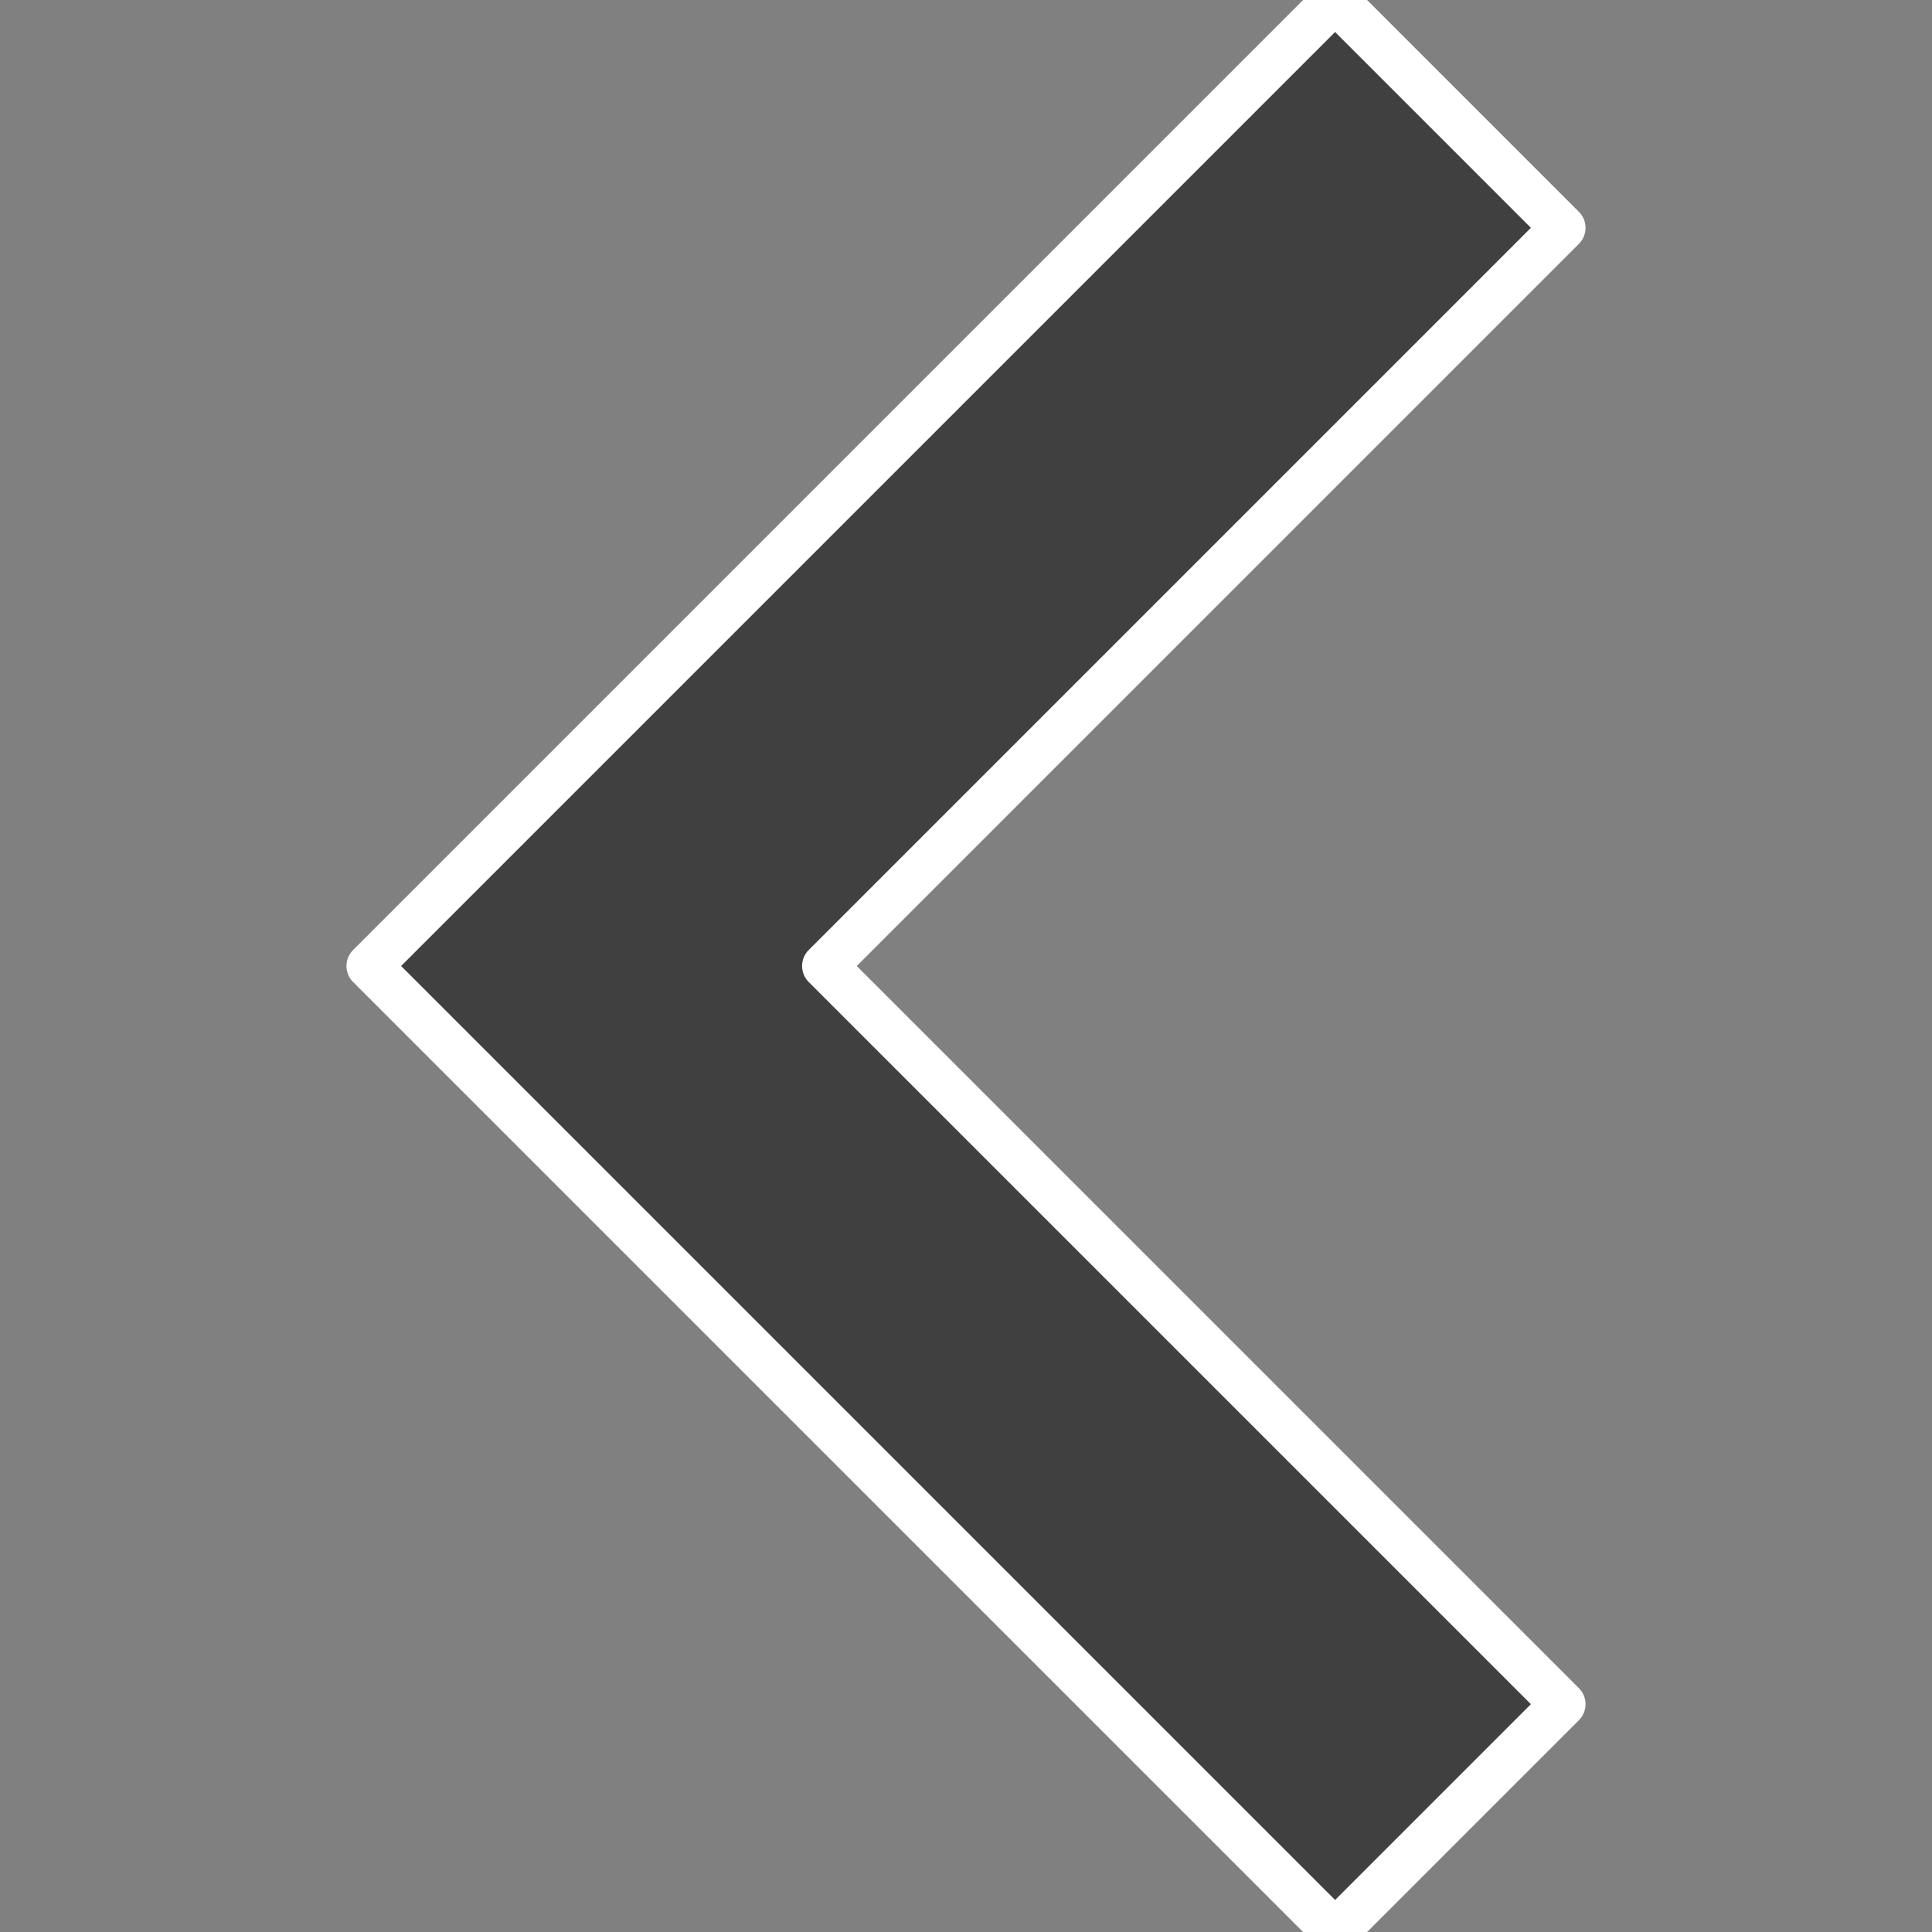 <?xml version="1.0" encoding="iso-8859-1"?>
<svg version="1.1"
     xmlns="http://www.w3.org/2000/svg"
     x="0px" y="0px"
     viewBox="0 0 256 256"
     xml:space="preserve"
>
  <rect x="0" y="0" width="256" height="256" fill="#808080" stroke="none"/>
  <g>
    <polygon points="207.093,30.187 176.907,0 48.907,128 176.907,256 207.093,225.813 109.28,128"
              fill-opacity="0.5"
              fill="#000000"
              stroke="#ffffff"
              stroke-width="6px"
              stroke-linecap="round"
              stroke-linejoin="round"
    />
  </g>
</svg>

